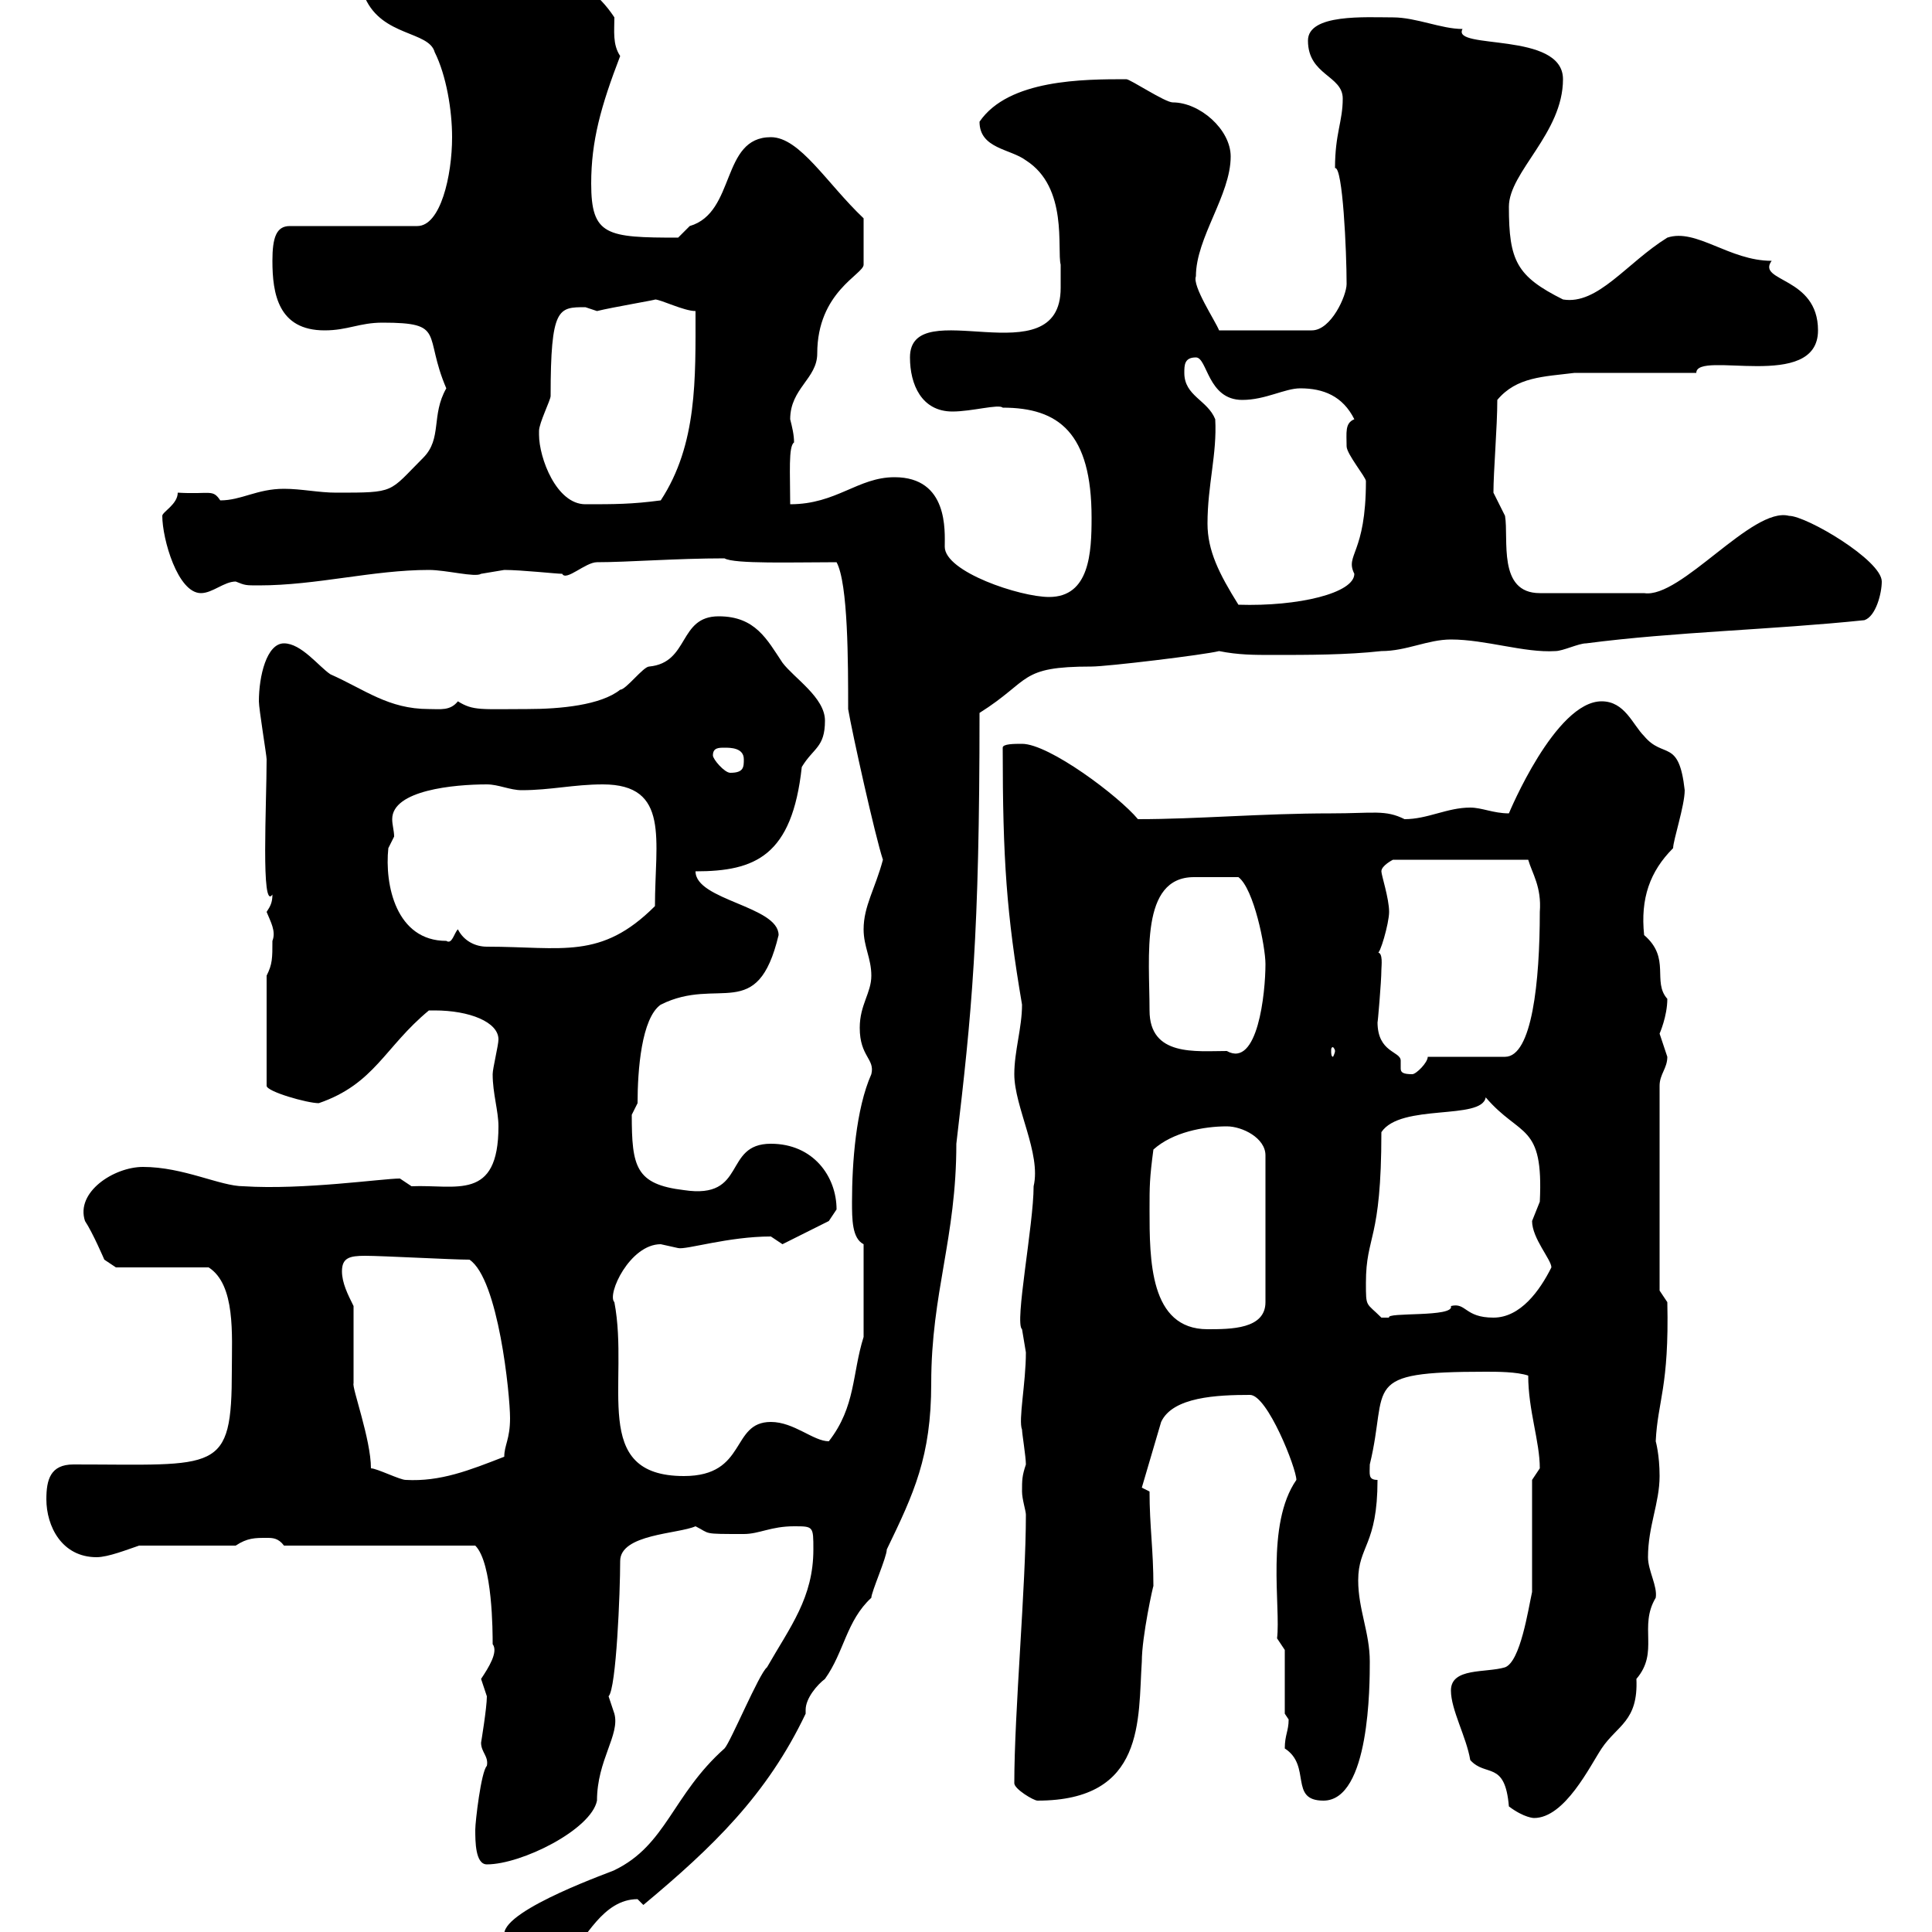 <svg xmlns="http://www.w3.org/2000/svg" xmlns:xlink="http://www.w3.org/1999/xlink" width="300" height="300"><path d="M76.50 303C78.30 303.90 79.20 307.50 81 305.70C81.90 305.70 85.50 303 86.40 302.10L88.20 303.90C90.90 301.20 93.60 294.90 99 294.90C99 294.90 99.90 295.80 99.90 295.80C110.70 286.80 119.10 278.70 125.10 266.10C125.10 266.10 125.10 265.80 125.10 265.50C125.10 263.70 126.90 261.60 128.10 260.70C131.10 256.50 131.40 251.70 135.30 248.10C135.30 247.20 137.70 241.80 137.70 240.60C141.90 231.90 144.60 226.20 144.60 214.80C144.60 200.70 148.50 192.30 148.50 177.60C150.90 157.20 152.10 145.50 152.10 110.70C160.20 105.60 158.10 103.50 169.50 103.50C171.90 103.50 186.90 101.70 189.30 101.10C192.30 101.70 194.70 101.70 197.70 101.70C203.10 101.70 209.10 101.70 214.50 101.10C218.40 101.10 221.70 99.30 225.30 99.30C230.70 99.30 236.70 101.40 241.50 101.10C242.70 101.10 245.10 99.90 246.30 99.90C260.10 98.10 275.10 97.80 289.50 96.30C291.30 95.70 292.20 92.10 292.20 90.30C292.20 87 280.50 80.10 277.80 80.10C272.10 78.60 261 93 255.30 92.10L239.10 92.10C232.50 92.10 234.30 83.70 233.70 80.10C233.70 80.10 231.90 76.50 231.90 76.50C231.90 73.20 232.50 66.30 232.50 62.10C235.50 58.50 239.70 58.50 244.50 57.90L263.40 57.90C263.40 54.30 282.30 60.90 282.30 51.30C282.30 42.90 272.70 43.80 275.10 40.50C268.50 40.50 263.40 35.40 258.90 36.90C252.60 40.80 248.10 47.40 242.70 46.50C235.50 42.90 234.30 40.50 234.30 32.10C234.30 26.70 242.70 20.70 242.70 12.30C242.70 4.80 225.30 7.80 227.10 4.50C223.80 4.50 219.90 2.70 216.30 2.70C212.10 2.70 203.10 2.10 203.10 6.30C203.10 11.70 208.50 11.70 208.50 15.30C208.50 18.90 207.30 20.70 207.30 26.10C208.50 25.80 209.10 39 209.10 44.10C209.10 45.90 206.70 51.30 203.70 51.30L189.30 51.30C188.70 49.80 185.10 44.40 185.70 42.90C185.70 36.90 191.10 30.30 191.10 24.30C191.10 20.10 186.30 15.90 182.10 15.90C180.90 15.90 175.50 12.30 174.90 12.30C168.30 12.30 156.60 12.30 152.10 18.90C152.10 23.10 156.90 23.10 159.30 24.90C165.90 29.10 164.10 38.70 164.70 41.10C164.70 42.30 164.70 43.50 164.70 44.70C164.70 58.80 141.30 45.30 141.30 55.50C141.30 59.70 143.10 63.90 147.90 63.90C150.90 63.90 155.10 62.70 155.70 63.30C164.40 63.30 169.50 67.20 169.50 80.40C169.50 85.80 169.20 92.70 162.90 92.70C158.40 92.70 146.70 88.80 146.70 84.90C146.70 82.50 147.30 74.10 138.90 74.10C133.20 74.10 129.90 78.30 122.70 78.30C122.70 73.50 122.40 69.30 123.30 68.70C123.30 67.50 123 66.30 122.70 65.10C122.70 60.30 126.90 58.80 126.90 54.90C126.90 45.30 134.10 42.60 134.10 41.10L134.10 33.90C128.40 28.50 124.20 21.30 119.70 21.30C111.90 21.30 114.30 33 107.10 35.10C107.10 35.10 105.30 36.90 105.30 36.90C94.20 36.90 91.80 36.60 91.80 28.50C91.80 21.90 93.30 16.50 96.30 8.70C95.10 6.90 95.40 4.80 95.40 2.70C90.30-5.10 81.90-5.70 74.70-5.70C71.70-5.70 54.90-4.20 56.70-0.30C59.40 5.70 66.60 4.80 67.50 8.10C69.30 11.70 70.20 17.10 70.20 21.30C70.20 27.30 68.40 35.10 64.80 35.10L45 35.10C42.90 35.10 42.30 36.90 42.30 40.50C42.30 45.60 43.20 51.30 50.40 51.30C54 51.30 55.80 50.10 59.40 50.10C69.30 50.10 65.70 51.90 69.30 60.30C66.90 64.50 68.70 68.10 65.70 71.10C60.30 76.50 61.50 76.50 52.20 76.50C49.50 76.50 46.80 75.90 44.10 75.90C39.90 75.90 37.50 77.70 34.20 77.70C33 75.90 32.70 76.80 27.60 76.50C27.60 78.30 25.20 79.50 25.20 80.10C25.20 83.70 27.60 92.10 31.20 92.10C33 92.10 34.80 90.30 36.60 90.30C38.10 90.90 38.10 90.90 40.20 90.90C49.20 90.90 57.90 88.50 66.60 88.50C69.30 88.50 73.80 89.70 74.70 89.10C74.70 89.10 78.30 88.50 78.30 88.50C81 88.50 86.40 89.10 87.30 89.10C87.90 90.30 90.90 87.30 92.70 87.30C97.50 87.30 105 86.70 112.50 86.70C114 87.60 123.30 87.30 129.90 87.30C131.70 90.60 131.70 102.90 131.70 110.10C132.30 113.70 135.90 129.90 137.10 133.50C135.90 138 134.10 140.70 134.10 144.30C134.10 147 135.30 148.80 135.30 151.50C135.30 154.20 133.50 156 133.50 159.60C133.50 164.10 135.90 164.40 135.30 166.80C132.90 172.20 132.30 180.60 132.30 186.60C132.30 189.30 132.30 192.30 134.10 193.20L134.10 207.60C132.30 213.30 132.90 218.40 128.70 223.80C126.30 223.80 123.30 220.80 119.70 220.80C113.40 220.80 116.10 229.20 106.20 229.20C91.50 229.20 97.80 214.80 95.40 202.20C94.20 201 97.80 193.20 102.60 193.20C102.60 193.20 105.30 193.80 105.30 193.80C106.50 194.10 113.10 192 119.70 192C119.70 192 121.50 193.20 121.50 193.20L128.70 189.60C128.70 189.60 129.90 187.80 129.90 187.80C129.90 182.70 126.30 177.60 119.70 177.60C112.20 177.60 116.10 186.30 106.20 184.80C98.70 183.90 98.10 181.20 98.10 173.10C98.10 173.10 99 171.30 99 171.30C99 166.20 99.60 158.10 102.60 156C111.60 151.50 117.60 159 120.90 145.20C120.90 140.70 108 139.80 108 135.30C117.30 135.30 123 132.90 124.50 119.10C126.30 116.10 128.10 116.10 128.10 111.90C128.10 108.30 123.30 105.30 121.50 102.90C119.10 99.30 117.30 95.70 111.60 95.70C105.30 95.70 107.10 102.90 100.80 103.50C99.90 103.50 97.20 107.10 96.30 107.10C93.30 109.50 87 110.10 81.90 110.10C74.70 110.10 73.50 110.40 71.10 108.90C69.90 110.40 68.40 110.10 66.60 110.10C60.30 110.10 56.70 107.10 51.30 104.70C49.50 103.50 46.80 99.90 44.10 99.90C41.40 99.90 40.20 105 40.20 108.90C40.20 110.10 41.40 117.30 41.40 117.90C41.40 124.80 40.50 141.60 42.30 138.90C42.30 140.10 42 140.70 41.40 141.60C42 143.10 42.90 144.60 42.30 146.10C42.30 148.80 42.30 149.70 41.40 151.50L41.40 168.60C41.40 169.50 47.70 171.30 49.50 171.30C58.20 168.30 59.70 162.60 66.60 156.90C66.60 156.90 66.60 156.90 67.50 156.90C72.90 156.90 77.40 158.70 77.40 161.40C77.40 162.30 76.50 165.90 76.50 166.80C76.50 169.80 77.40 172.50 77.40 174.90C77.40 186.60 70.80 183.90 63.90 184.20C63.90 184.20 62.10 183 62.10 183C59.40 183 47.10 184.80 37.80 184.20C34.20 184.20 28.50 181.20 22.20 181.20C17.70 181.20 11.70 185.10 13.20 189.60C14.40 191.40 16.20 195.60 16.20 195.60L18 196.80L32.40 196.80C36.60 199.50 36 207.30 36 212.70C36 228.90 33.90 227.40 11.40 227.40C7.80 227.40 7.20 229.80 7.20 232.80C7.20 237 9.60 241.80 15 241.80C16.80 241.80 19.80 240.60 21.60 240L36.60 240C38.40 238.80 39.60 238.80 41.40 238.80C42.30 238.80 43.20 238.80 44.10 240L73.80 240C76.50 242.70 76.50 253.50 76.50 255.30C77.40 256.50 75.90 258.90 74.70 260.70C74.70 260.70 75.60 263.40 75.60 263.40C75.60 265.20 74.70 270.60 74.70 270.60C74.70 272.10 75.90 272.70 75.60 274.20C74.70 275.10 73.80 282.90 73.80 284.10C73.80 285.90 73.80 289.50 75.60 289.50C81 289.50 91.80 284.10 92.70 279.60C92.70 273.30 96.30 269.40 95.40 266.10C95.40 266.10 94.50 263.40 94.50 263.40C95.70 262.20 96.30 247.20 96.30 242.40C96.30 238.20 105.30 238.20 108 237C110.40 238.20 108.90 238.20 115.50 238.20C117.90 238.20 119.70 237 123.30 237C126.30 237 126.30 237 126.30 240.60C126.30 248.10 122.70 252.60 119.10 258.90C117.90 259.80 113.40 270.60 112.50 271.50C104.40 278.70 103.50 286.50 95.40 290.40C95.70 290.40 78.30 296.40 78.30 300.30ZM225.30 262.50C225.30 265.50 227.70 269.70 228.30 273.30C230.70 276 233.70 273.30 234.30 280.50C236.70 282.30 238.20 282.30 238.20 282.30C243 282.30 246.90 274.20 248.70 271.50C251.10 267.90 254.40 267.30 254.10 260.70C257.70 256.50 254.40 252.60 257.10 248.10C257.40 246.30 255.90 243.90 255.90 241.80C255.90 237 257.70 233.40 257.70 229.20C257.70 225.90 257.10 223.80 257.10 223.80C257.40 217.50 259.20 215.40 258.90 202.20L257.70 200.40L257.70 168.60C257.70 166.80 258.90 165.90 258.90 164.10C258.90 164.10 257.70 160.50 257.70 160.50C257.70 160.50 258.90 157.80 258.90 155.10C256.50 152.40 259.50 148.80 255.30 145.20C254.70 139.50 256.20 135.30 259.80 131.70C259.80 130.50 261.60 125.10 261.60 122.70C260.70 114.60 258.30 117.90 255.30 114.30C253.50 112.50 252.30 108.90 248.70 108.90C241.50 108.90 234.30 126.30 234.30 126.30C231.90 126.30 230.10 125.40 228.30 125.40C224.70 125.40 221.70 127.20 218.10 127.20C215.10 125.70 213.30 126.30 206.70 126.30C195.90 126.30 186 127.20 176.70 127.20C173.70 123.60 162.90 115.50 158.70 115.50C157.50 115.50 155.70 115.50 155.70 116.10C155.70 133.50 156.30 141.90 158.70 156C158.70 159.60 157.50 163.20 157.50 166.80C157.50 171.90 161.70 179.10 160.50 184.20C160.50 190.20 157.50 205.50 158.70 206.40C158.70 206.40 159.30 210 159.30 210C159.30 214.80 158.10 220.50 158.70 222C158.70 222.60 159.30 226.20 159.30 227.40C158.70 229.20 158.70 229.80 158.70 231.60C158.70 232.80 159.30 234.60 159.30 235.20C159.30 246.30 157.50 265.80 157.50 276.90C157.50 277.80 160.50 279.60 161.10 279.60C177.90 279.60 176.70 267 177.30 258C177.30 254.10 179.10 246 179.10 246.30C179.10 240.60 178.50 237 178.50 231.60L177.30 231L180.30 220.80C182.10 216.90 189 216.60 194.10 216.60C196.80 216.60 201.30 228 201.30 229.80C196.50 236.70 198.90 249.60 198.30 254.40L199.50 256.20L199.50 266.10C199.50 266.10 200.10 267 200.10 267C200.10 268.80 199.50 269.40 199.50 271.50C203.70 274.20 200.10 279.60 205.50 279.60C212.70 279.60 212.70 261.60 212.70 258C212.70 253.50 210.90 249.90 210.90 245.40C210.90 240 213.90 240 213.90 229.80C212.40 229.80 212.70 228.90 212.70 227.40C215.70 215.10 210.90 213 230.70 213C232.50 213 235.50 213 237.30 213.60C237.30 219 239.10 223.80 239.10 228C239.10 228 237.90 229.80 237.90 229.80L237.90 247.20C237.30 249.90 236.10 258 233.70 258.90C230.70 259.80 225.30 258.90 225.30 262.50ZM57.60 228C57.60 223.50 54.60 215.40 54.90 214.80C54.90 213 54.90 204.60 54.90 202.80C54 201 53.10 199.20 53.10 197.40C53.10 195.30 54.30 195 56.70 195C59.40 195 70.20 195.60 72.90 195.60C77.40 198.60 79.20 216.60 79.20 220.20C79.20 223.50 78.30 224.40 78.30 226.20C72.90 228.30 68.40 230.10 63 229.80C62.10 229.80 58.50 228 57.60 228ZM178.50 187.80C178.50 184.20 178.50 183 179.10 178.50C182.10 175.80 186.90 174.90 190.50 174.90C192.90 174.90 196.50 176.70 196.50 179.40L196.50 202.20C196.50 206.40 191.10 206.40 187.50 206.40C178.50 206.40 178.50 195.60 178.50 187.80ZM212.10 199.20C212.10 191.70 214.50 192.90 214.50 175.80C217.50 171.30 230.10 174 230.70 170.40C236.10 176.70 239.70 174.30 239.10 186.60C239.10 186.60 237.90 189.60 237.90 189.60C237.90 192.30 240.90 195.60 240.90 196.80C239.10 200.40 236.10 204.60 231.90 204.60C227.40 204.60 227.70 202.20 225.30 202.80C225.90 204.60 215.10 203.70 215.70 204.60C215.70 204.60 215.70 204.60 214.50 204.60C212.10 202.20 212.10 203.10 212.10 199.20ZM213.90 158.70C213.90 159.30 214.50 152.40 214.50 150.60C214.50 150 214.80 147.90 213.90 147.90C214.20 148.50 215.70 143.40 215.70 141.60C215.70 139.50 214.50 135.90 214.50 135.30C214.50 134.40 216.30 133.50 216.30 133.50L237.30 133.50C237.90 135.60 239.40 137.70 239.10 141.60C239.10 152.40 237.90 164.10 233.70 164.10L221.70 164.10C221.70 165 219.90 166.80 219.30 166.80C217.80 166.80 217.50 166.50 217.50 165.90C217.50 165.30 217.50 165 217.50 164.70C217.50 163.20 213.90 163.50 213.90 158.70ZM178.50 156.90C178.50 148.50 177 136.20 185.40 136.20C187.80 136.20 186.90 136.20 192.30 136.20C194.70 138 196.50 147 196.50 149.70C196.50 154.20 195.30 165.90 190.50 163.20C185.70 163.20 178.50 164.10 178.50 156.90ZM207.30 163.20C207.30 163.50 207 164.10 207 164.10C206.70 164.10 206.70 163.50 206.70 163.20C206.70 162.90 206.70 162.60 207 162.60C207 162.60 207.30 162.90 207.30 163.20ZM71.10 144.30C70.50 144.90 70.20 146.70 69.30 146.10C61.50 146.10 59.70 137.40 60.30 131.70C60.30 131.70 61.20 129.90 61.20 129.90C61.20 129 60.90 128.10 60.90 127.20C60.90 122.70 70.50 121.80 75.60 121.80C77.40 121.80 79.20 122.70 81 122.70C85.50 122.70 89.10 121.80 93.60 121.80C104.10 121.80 101.70 130.50 101.70 140.70C93.30 149.10 87.30 147 75.60 147C73.80 147 72 146.10 71.10 144.30ZM110.70 117.30C110.70 116.10 111.60 116.10 112.50 116.10C113.40 116.10 115.50 116.10 115.50 117.90C115.50 119.10 115.50 120 113.40 120C112.50 120 110.70 117.90 110.70 117.30ZM187.50 81.30C187.50 75.30 189 70.50 188.70 65.10C187.50 62.10 183.90 61.50 183.90 57.90C183.90 56.70 183.90 55.50 185.70 55.50C187.50 55.50 187.50 62.10 192.90 62.10C196.50 62.10 199.50 60.30 201.90 60.30C205.50 60.30 208.50 61.50 210.30 65.10C208.80 65.70 209.10 67.20 209.10 69.30C209.10 70.50 212.10 74.10 212.10 74.70C212.10 86.10 208.80 86.10 210.30 89.10C210.30 92.10 201.60 94.20 192.30 93.90C189.30 89.10 187.50 85.50 187.50 81.30ZM83.70 67.50C83.70 67.50 83.70 66.90 83.70 66.90C83.70 65.70 85.50 62.10 85.50 61.50C85.50 47.70 86.70 47.70 90.90 47.70C90.90 47.70 92.70 48.30 92.70 48.30C95.10 47.70 102.30 46.50 101.70 46.50C102.60 46.50 106.20 48.30 108 48.30C108 58.80 108.30 69 102.60 77.70C98.10 78.30 95.40 78.30 90.90 78.30C86.40 78.30 83.70 71.10 83.70 67.50Z"/></svg>